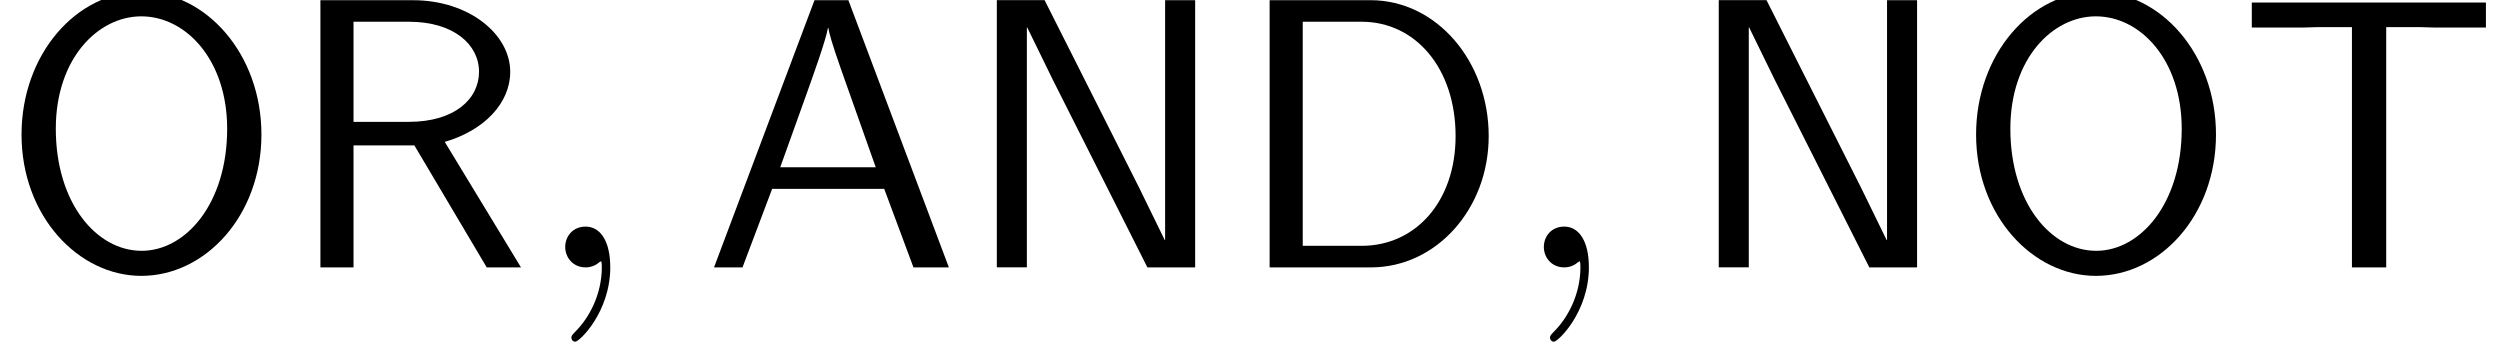 <?xml version='1.0' encoding='UTF-8'?>
<!-- This file was generated by dvisvgm 3.2.2 -->
<svg version='1.1' xmlns='http://www.w3.org/2000/svg' xmlns:xlink='http://www.w3.org/1999/xlink' width='70.832pt' height='9.697pt' viewBox='0 -7.576 70.832 9.697'>
<defs>
<path id='g20-59' d='m2.215-.011c0-.72-.273-1.145-.698-1.145c-.36 0-.578 .273-.578 .578c0 .295 .218 .578 .578 .578c.131 0 .273-.044 .382-.142c.033-.022 .055-.033 .055-.033s.022 .011 .022 .164c0 .807-.382 1.462-.742 1.822c-.12 .12-.12 .142-.12 .175c0 .076 .055 .12 .109 .12c.12 0 .993-.84 .993-2.116z'/>
<path id='g7-65' d='m6.96 0l-2.847-7.571h-.96l-2.847 7.571h.807l.84-2.225h3.175l.829 2.225h1.004zm-2.073-2.836h-2.705c.556-1.56 .153-.415 .709-1.975c.229-.644 .567-1.571 .644-1.975h.011c.022 .153 .098 .425 .349 1.145l.993 2.804z'/>
<path id='g7-68' d='m7.255-3.72c0-2.116-1.473-3.851-3.349-3.851h-2.858v7.571h2.869c1.855 0 3.338-1.658 3.338-3.72zm-.938 0c0 1.855-1.135 3.109-2.662 3.109h-1.669v-6.349h1.669c1.527 0 2.662 1.32 2.662 3.24z'/>
<path id='g7-78' d='m6.665 0v-7.571h-.851v6.796h-.011l-.731-1.495l-2.673-5.302h-1.353v7.571h.851v-6.796h.011l.731 1.495l2.673 5.302h1.353z'/>
<path id='g7-79' d='m7.407-3.764c0-2.291-1.582-4.047-3.393-4.047c-1.855 0-3.404 1.778-3.404 4.047c0 2.313 1.615 4.004 3.393 4.004c1.822 0 3.404-1.713 3.404-4.004zm-.971-.164c0 2.127-1.178 3.458-2.422 3.458c-1.287 0-2.433-1.364-2.433-3.458c0-1.996 1.2-3.185 2.422-3.185c1.265 0 2.433 1.233 2.433 3.185z'/>
<path id='g7-82' d='m6.731 0l-2.16-3.556c1.124-.327 1.855-1.102 1.855-1.985c0-1.08-1.189-2.029-2.749-2.029h-2.629v7.571h.938v-3.458h1.724l2.051 3.458h.971zm-1.189-5.542c0 .775-.698 1.418-1.985 1.418h-1.571v-2.836h1.571c1.265 0 1.985 .644 1.985 1.418z'/>
<path id='g7-84' d='m7.025-6.796v-.709h-6.633v.709h1.462c.131 0 .262-.011 .393-.011h.982v6.807h.971v-6.807h.971c.131 0 .262 .011 .393 .011h1.462z'/>
</defs>
<g id='page971'>
<use x='0' y='0' xlink:href='#g7-79'/>
<use x='8.03' y='0' xlink:href='#g7-82'/>
<use x='15.075' y='0' xlink:href='#g20-59'/>
<use x='19.924' y='0' xlink:href='#g7-65'/>
<use x='27.197' y='0' xlink:href='#g7-78'/>
<use x='34.924' y='0' xlink:href='#g7-68'/>
<use x='42.802' y='0' xlink:href='#g20-59'/>
<use x='47.651' y='0' xlink:href='#g7-78'/>
<use x='55.378' y='0' xlink:href='#g7-79'/>
<use x='63.408' y='0' xlink:href='#g7-84'/>
</g>
</svg>